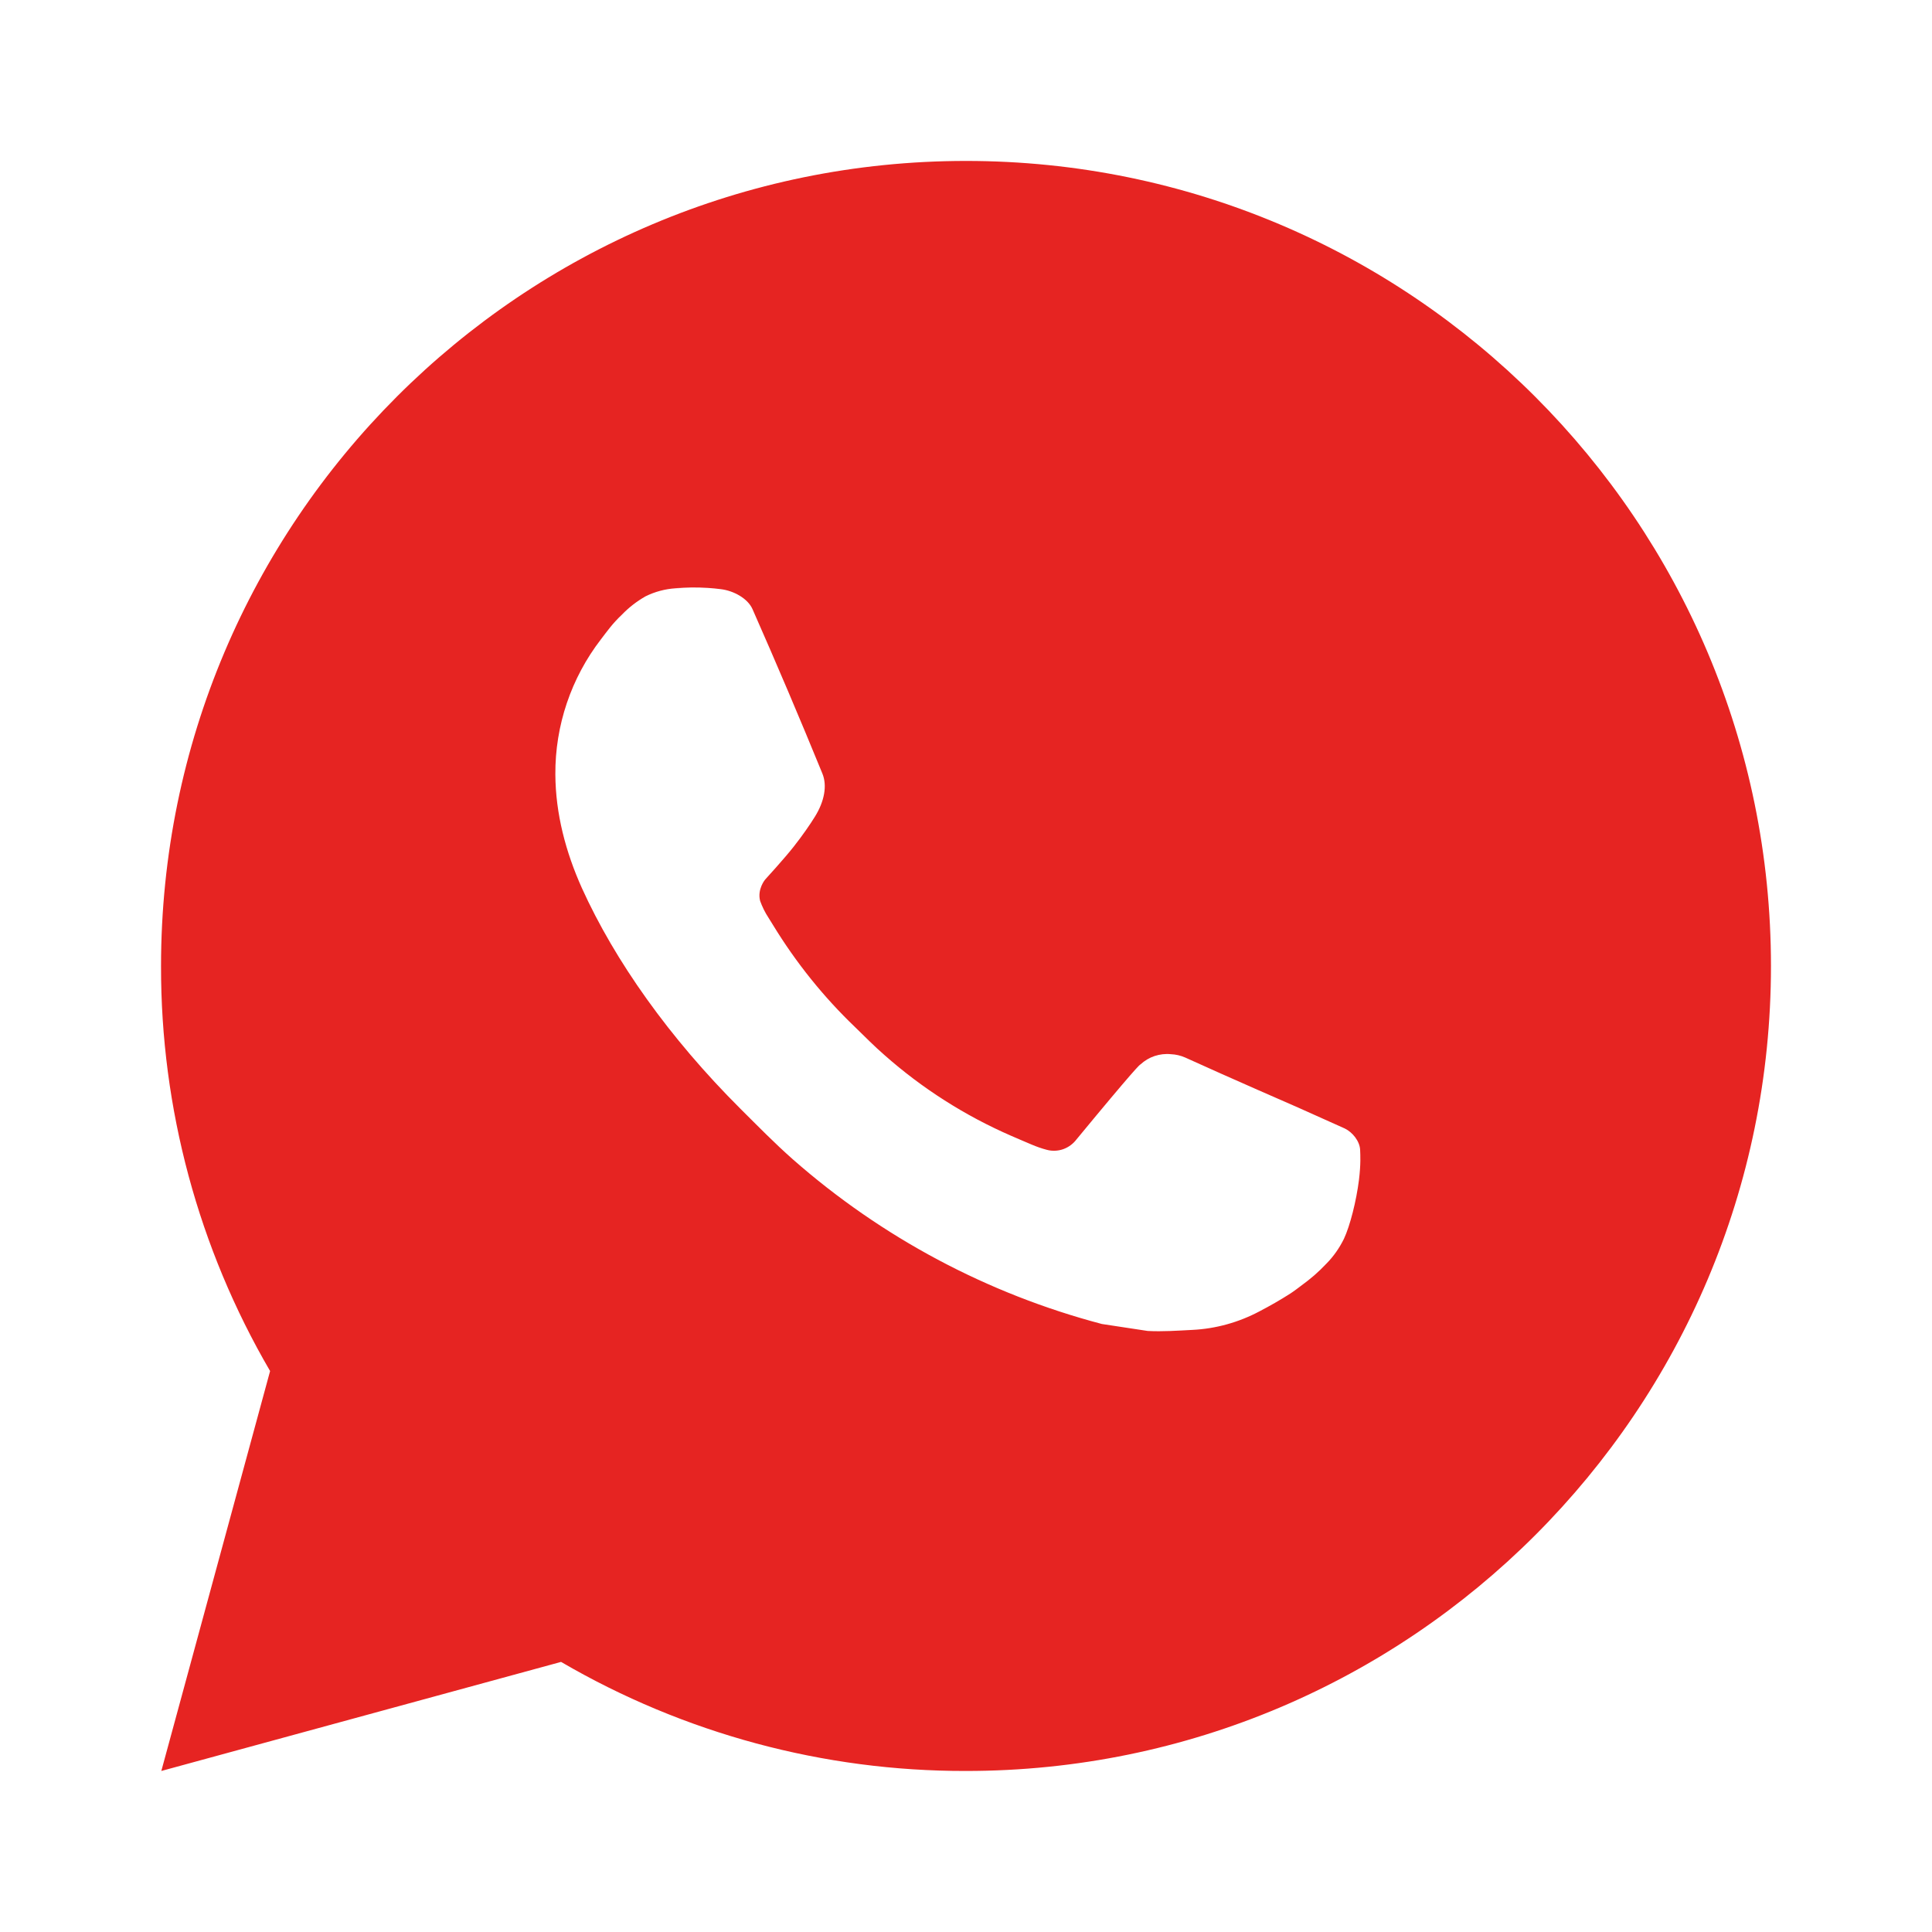 <?xml version="1.0" encoding="UTF-8"?> <svg xmlns="http://www.w3.org/2000/svg" viewBox="0 0 20.00 20.00" data-guides="{&quot;vertical&quot;:[],&quot;horizontal&quot;:[]}"><defs></defs><path fill="#e62422" stroke="none" fill-opacity="1" stroke-width="1" stroke-opacity="1" id="tSvg15bb725ebdb" title="Path 5" d="M10 1.666C14.602 1.666 18.333 5.397 18.333 10C18.333 14.602 14.602 18.333 10 18.333C8.527 18.336 7.08 17.946 5.808 17.204C4.429 17.58 3.049 17.957 1.67 18.333C2.045 16.953 2.421 15.573 2.796 14.193C2.054 12.921 1.664 11.473 1.667 10C1.667 5.397 5.397 1.666 10 1.666ZM7.16 6.083C7.104 6.085 7.049 6.088 6.993 6.09C6.885 6.097 6.78 6.125 6.683 6.173C6.593 6.224 6.51 6.288 6.438 6.363C6.338 6.457 6.282 6.539 6.221 6.618C5.912 7.019 5.746 7.511 5.749 8.016C5.751 8.425 5.857 8.822 6.024 9.194C6.365 9.946 6.926 10.741 7.666 11.479C7.844 11.656 8.019 11.835 8.207 12.001C9.127 12.81 10.223 13.394 11.407 13.706C11.565 13.73 11.723 13.754 11.881 13.778C12.035 13.786 12.189 13.775 12.344 13.767C12.587 13.755 12.823 13.689 13.038 13.575C13.147 13.518 13.254 13.457 13.357 13.391C13.357 13.391 13.393 13.368 13.461 13.316C13.574 13.233 13.643 13.174 13.736 13.076C13.806 13.004 13.865 12.92 13.912 12.825C13.976 12.689 14.041 12.43 14.068 12.214C14.088 12.049 14.082 11.959 14.08 11.903C14.076 11.814 14.002 11.721 13.921 11.682C13.76 11.61 13.598 11.537 13.437 11.465C13.437 11.465 12.711 11.149 12.268 10.947C12.222 10.927 12.172 10.915 12.121 10.913C12.064 10.907 12.007 10.914 11.952 10.932C11.898 10.95 11.848 10.98 11.806 11.019C11.802 11.017 11.746 11.065 11.144 11.795C11.109 11.841 11.062 11.876 11.007 11.896C10.953 11.915 10.893 11.918 10.837 11.903C10.783 11.889 10.73 11.87 10.678 11.848C10.575 11.805 10.539 11.788 10.468 11.758C9.99 11.55 9.547 11.268 9.156 10.922C9.051 10.831 8.953 10.731 8.853 10.634C8.525 10.32 8.24 9.965 8.003 9.577C7.987 9.551 7.97 9.524 7.954 9.498C7.919 9.445 7.891 9.387 7.869 9.327C7.837 9.205 7.92 9.106 7.92 9.106C7.92 9.106 8.122 8.885 8.216 8.765C8.308 8.648 8.386 8.535 8.436 8.454C8.534 8.296 8.565 8.133 8.513 8.007C8.28 7.437 8.039 6.87 7.79 6.306C7.741 6.195 7.595 6.115 7.462 6.099C7.417 6.093 7.372 6.089 7.327 6.086C7.215 6.079 7.103 6.08 6.992 6.089C7.048 6.087 7.104 6.085 7.16 6.083Z"></path></svg> 